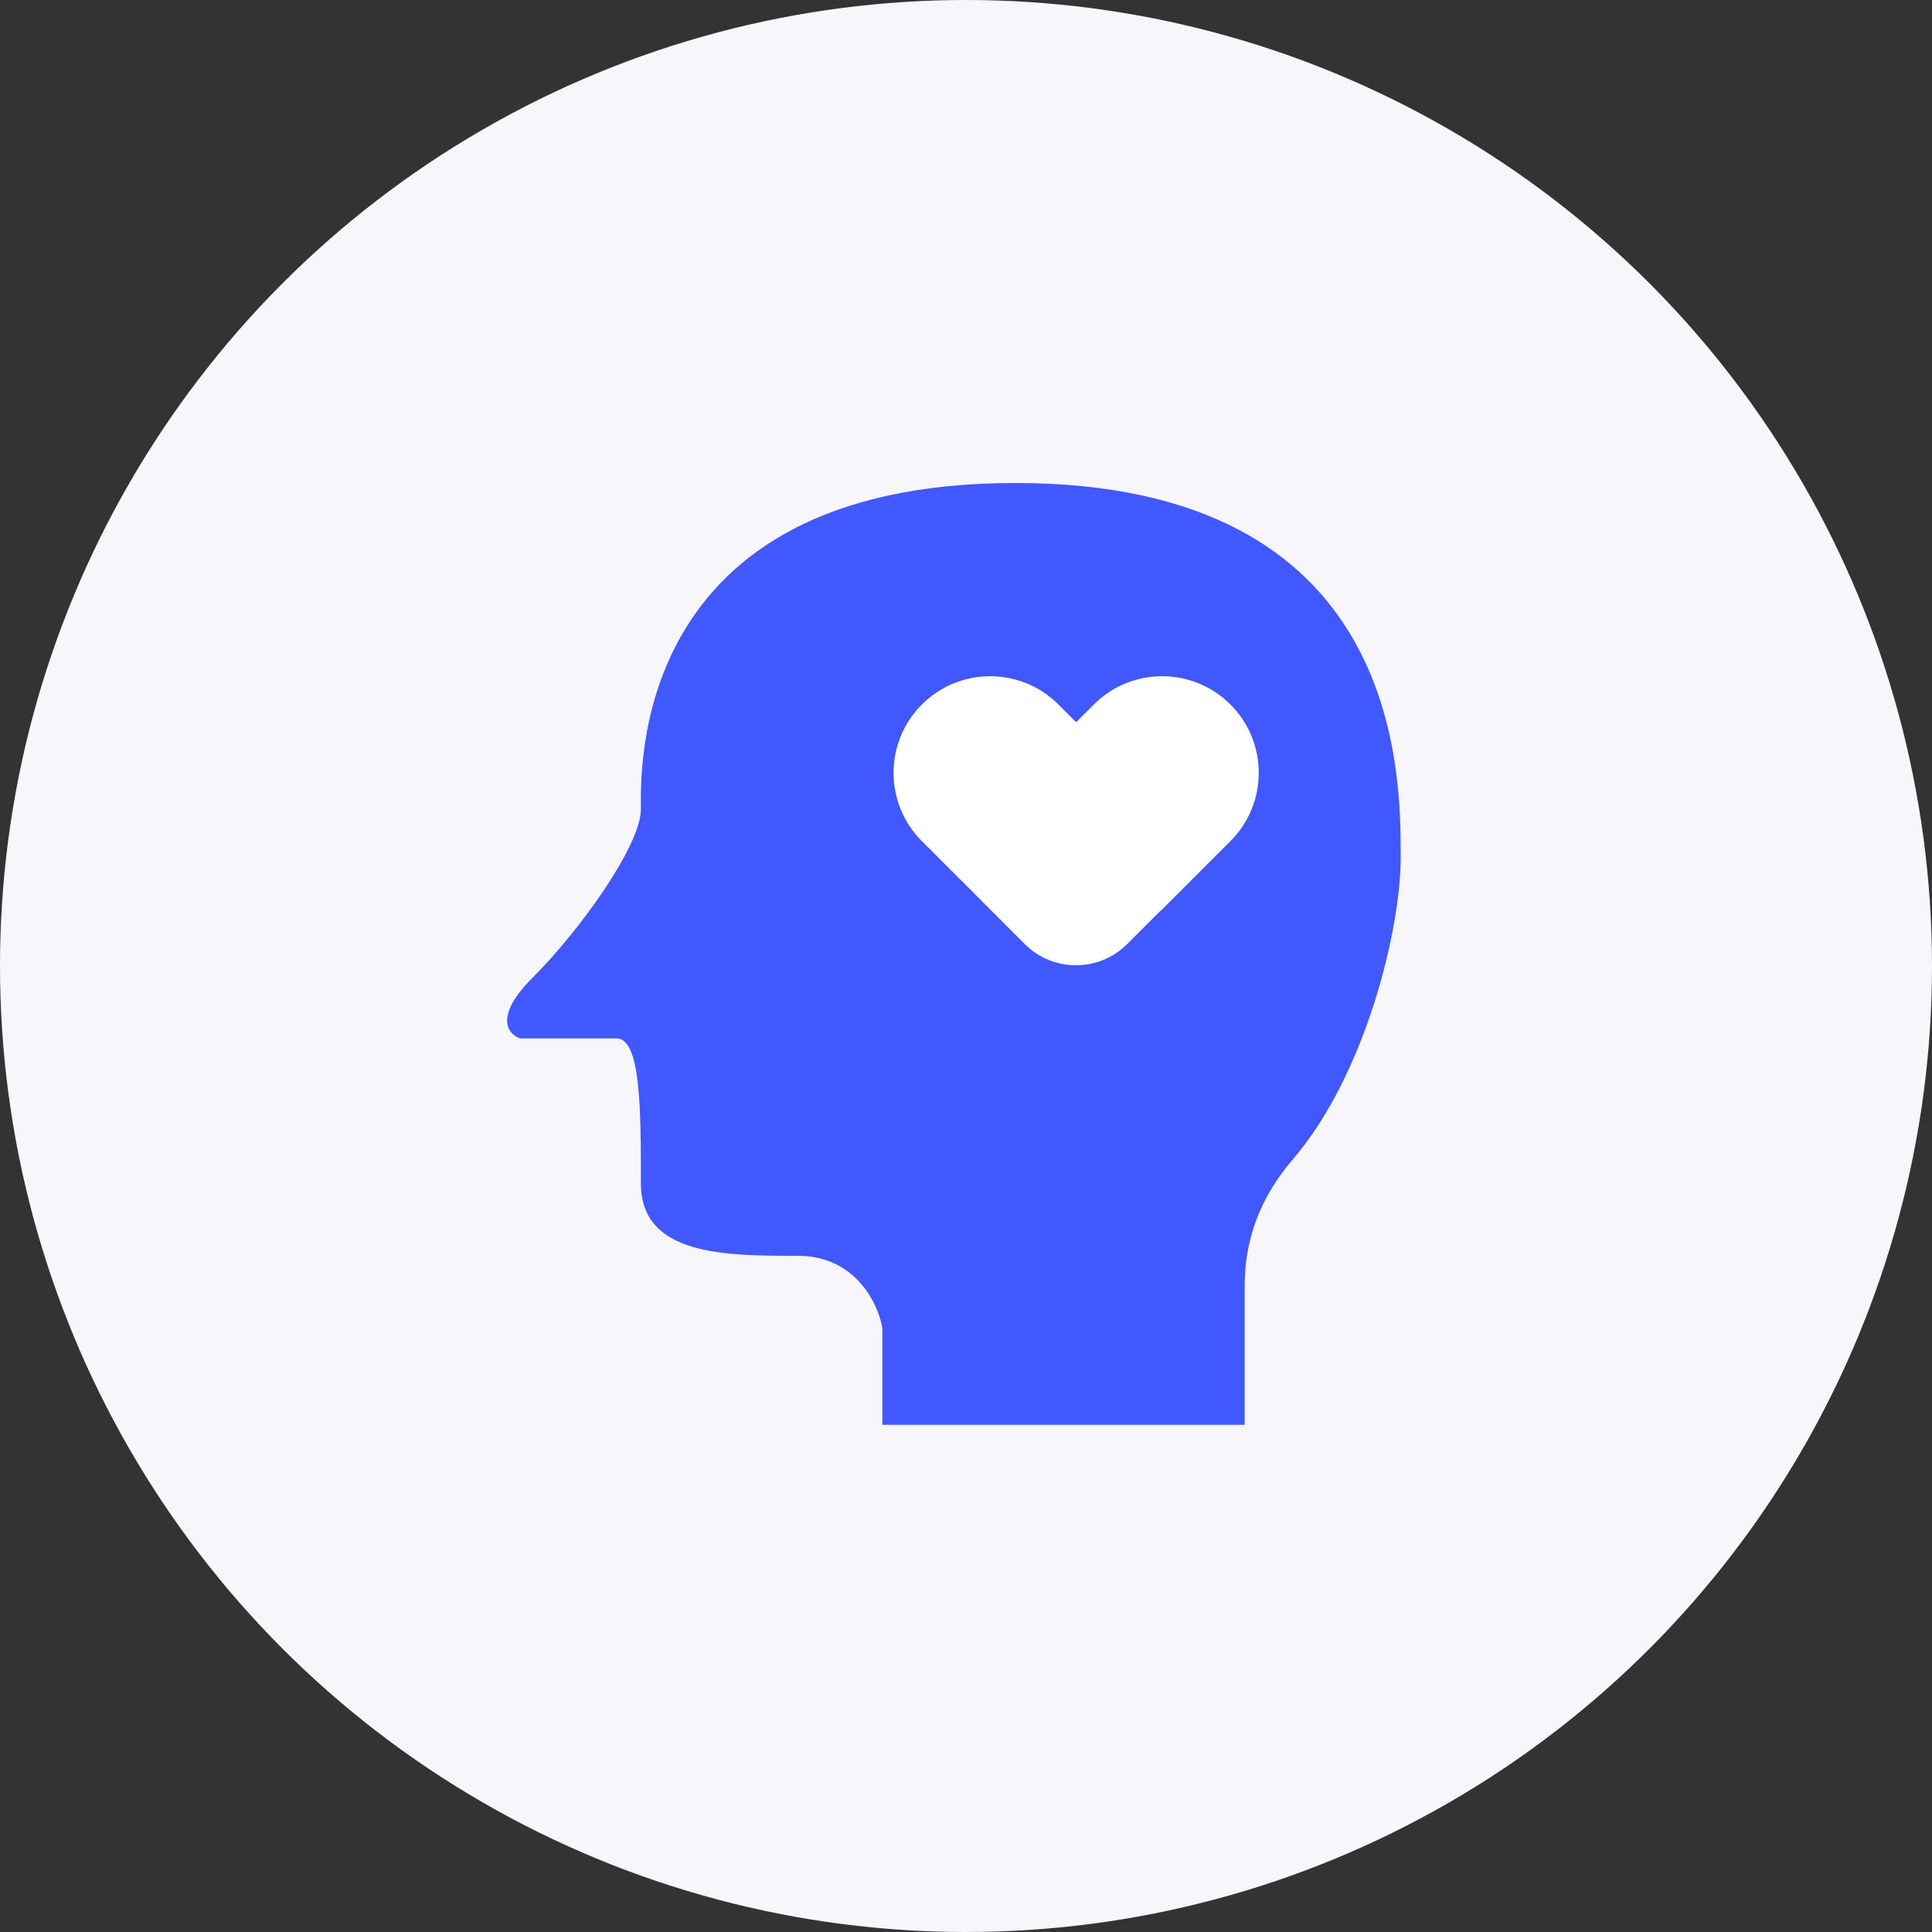 <svg width="80" height="80" viewBox="0 0 80 80" fill="none" xmlns="http://www.w3.org/2000/svg">
<rect x="0" y="0" width="80" height="80" fill="#333333" stroke="none"/>
<circle cx="40" cy="40" r="40" fill="#F7F7FB"/>
<path d="M36.538 59H51.538V53.5C51.538 52.5 51.538 50.333 53.538 48C56.538 44.5 58 38.5 58 35.5V35.475C58 31.944 58 20 42.038 20C26.038 20 26.538 32 26.538 33.5C26.538 35 24.038 38.5 22.038 40.5C20.438 42.1 21.038 42.833 21.538 43H25.538C26.538 43 26.538 46 26.538 49C26.538 52 30.038 52 33.038 52C35.438 52 36.371 54 36.538 55V59Z" fill="#4157FF"/>
<path fill-rule="evenodd" clip-rule="evenodd" d="M38.172 34.828C36.609 33.266 36.609 30.734 38.172 29.172C39.734 27.61 42.266 27.61 43.828 29.172L44.561 29.904L45.293 29.172C46.855 27.61 49.388 27.61 50.95 29.172C52.512 30.734 52.512 33.267 50.95 34.829L48.177 37.602C48.111 37.668 48.043 37.731 47.974 37.792C47.968 37.797 47.963 37.803 47.957 37.809L46.675 39.091C45.503 40.263 43.603 40.263 42.432 39.091L41.149 37.809C41.126 37.785 41.102 37.761 41.079 37.736L38.172 34.828Z" fill="white"/>
</svg>
